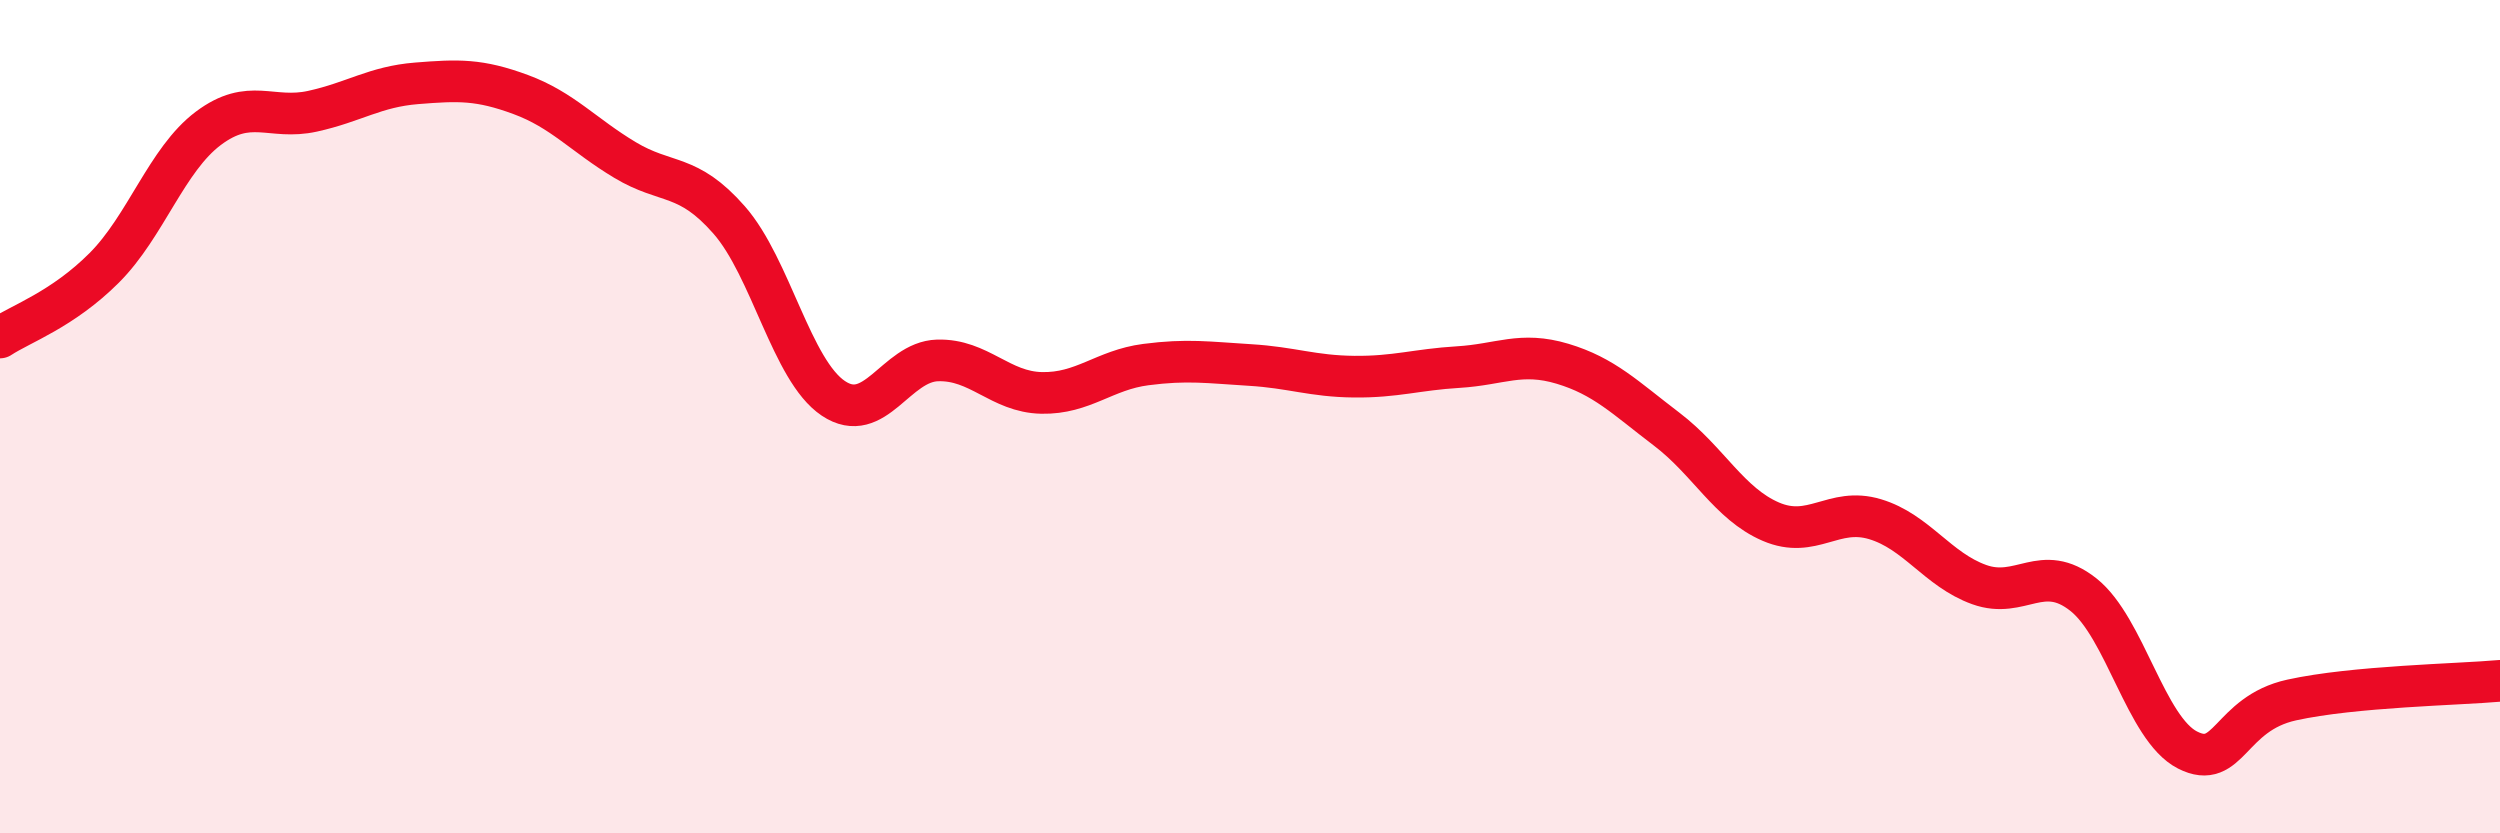 
    <svg width="60" height="20" viewBox="0 0 60 20" xmlns="http://www.w3.org/2000/svg">
      <path
        d="M 0,8.1 C 0.5,7.77 1.5,7.43 2.5,6.43 C 3.5,5.43 4,3.83 5,3.08 C 6,2.33 6.5,2.89 7.5,2.67 C 8.5,2.45 9,2.08 10,2 C 11,1.92 11.5,1.9 12.5,2.27 C 13.5,2.64 14,3.24 15,3.84 C 16,4.44 16.5,4.14 17.5,5.28 C 18.5,6.42 19,8.89 20,9.56 C 21,10.23 21.5,8.68 22.5,8.65 C 23.5,8.62 24,9.41 25,9.43 C 26,9.45 26.5,8.88 27.5,8.75 C 28.5,8.62 29,8.7 30,8.76 C 31,8.82 31.5,9.03 32.5,9.04 C 33.5,9.05 34,8.87 35,8.81 C 36,8.75 36.5,8.43 37.5,8.73 C 38.5,9.03 39,9.54 40,10.3 C 41,11.06 41.5,12.09 42.5,12.52 C 43.5,12.95 44,12.16 45,12.46 C 46,12.76 46.5,13.67 47.5,14.03 C 48.5,14.39 49,13.48 50,14.27 C 51,15.06 51.5,17.49 52.5,18 C 53.5,18.51 53.5,17.13 55,16.8 C 56.5,16.47 59,16.43 60,16.34L60 20L0 20Z"
        fill="#EB0A25"
        opacity="0.1"
        stroke-linecap="round"
        stroke-linejoin="round"
      />
      <path
        d="M 0,8.1 C 0.5,7.77 1.5,7.43 2.5,6.43 C 3.5,5.43 4,3.83 5,3.08 C 6,2.33 6.5,2.89 7.5,2.67 C 8.5,2.45 9,2.08 10,2 C 11,1.92 11.5,1.9 12.5,2.27 C 13.5,2.64 14,3.24 15,3.84 C 16,4.44 16.5,4.14 17.5,5.28 C 18.5,6.42 19,8.89 20,9.56 C 21,10.23 21.5,8.68 22.5,8.65 C 23.5,8.62 24,9.41 25,9.43 C 26,9.45 26.5,8.88 27.5,8.75 C 28.5,8.62 29,8.7 30,8.76 C 31,8.82 31.5,9.03 32.5,9.04 C 33.5,9.05 34,8.87 35,8.81 C 36,8.75 36.5,8.43 37.5,8.73 C 38.5,9.03 39,9.54 40,10.3 C 41,11.06 41.5,12.09 42.5,12.52 C 43.5,12.95 44,12.16 45,12.46 C 46,12.76 46.5,13.67 47.5,14.03 C 48.5,14.39 49,13.48 50,14.27 C 51,15.06 51.5,17.49 52.5,18 C 53.5,18.51 53.5,17.13 55,16.8 C 56.5,16.47 59,16.43 60,16.34"
        stroke="#EB0A25"
        stroke-width="1"
        fill="none"
        stroke-linecap="round"
        stroke-linejoin="round"
      />
    </svg>
  